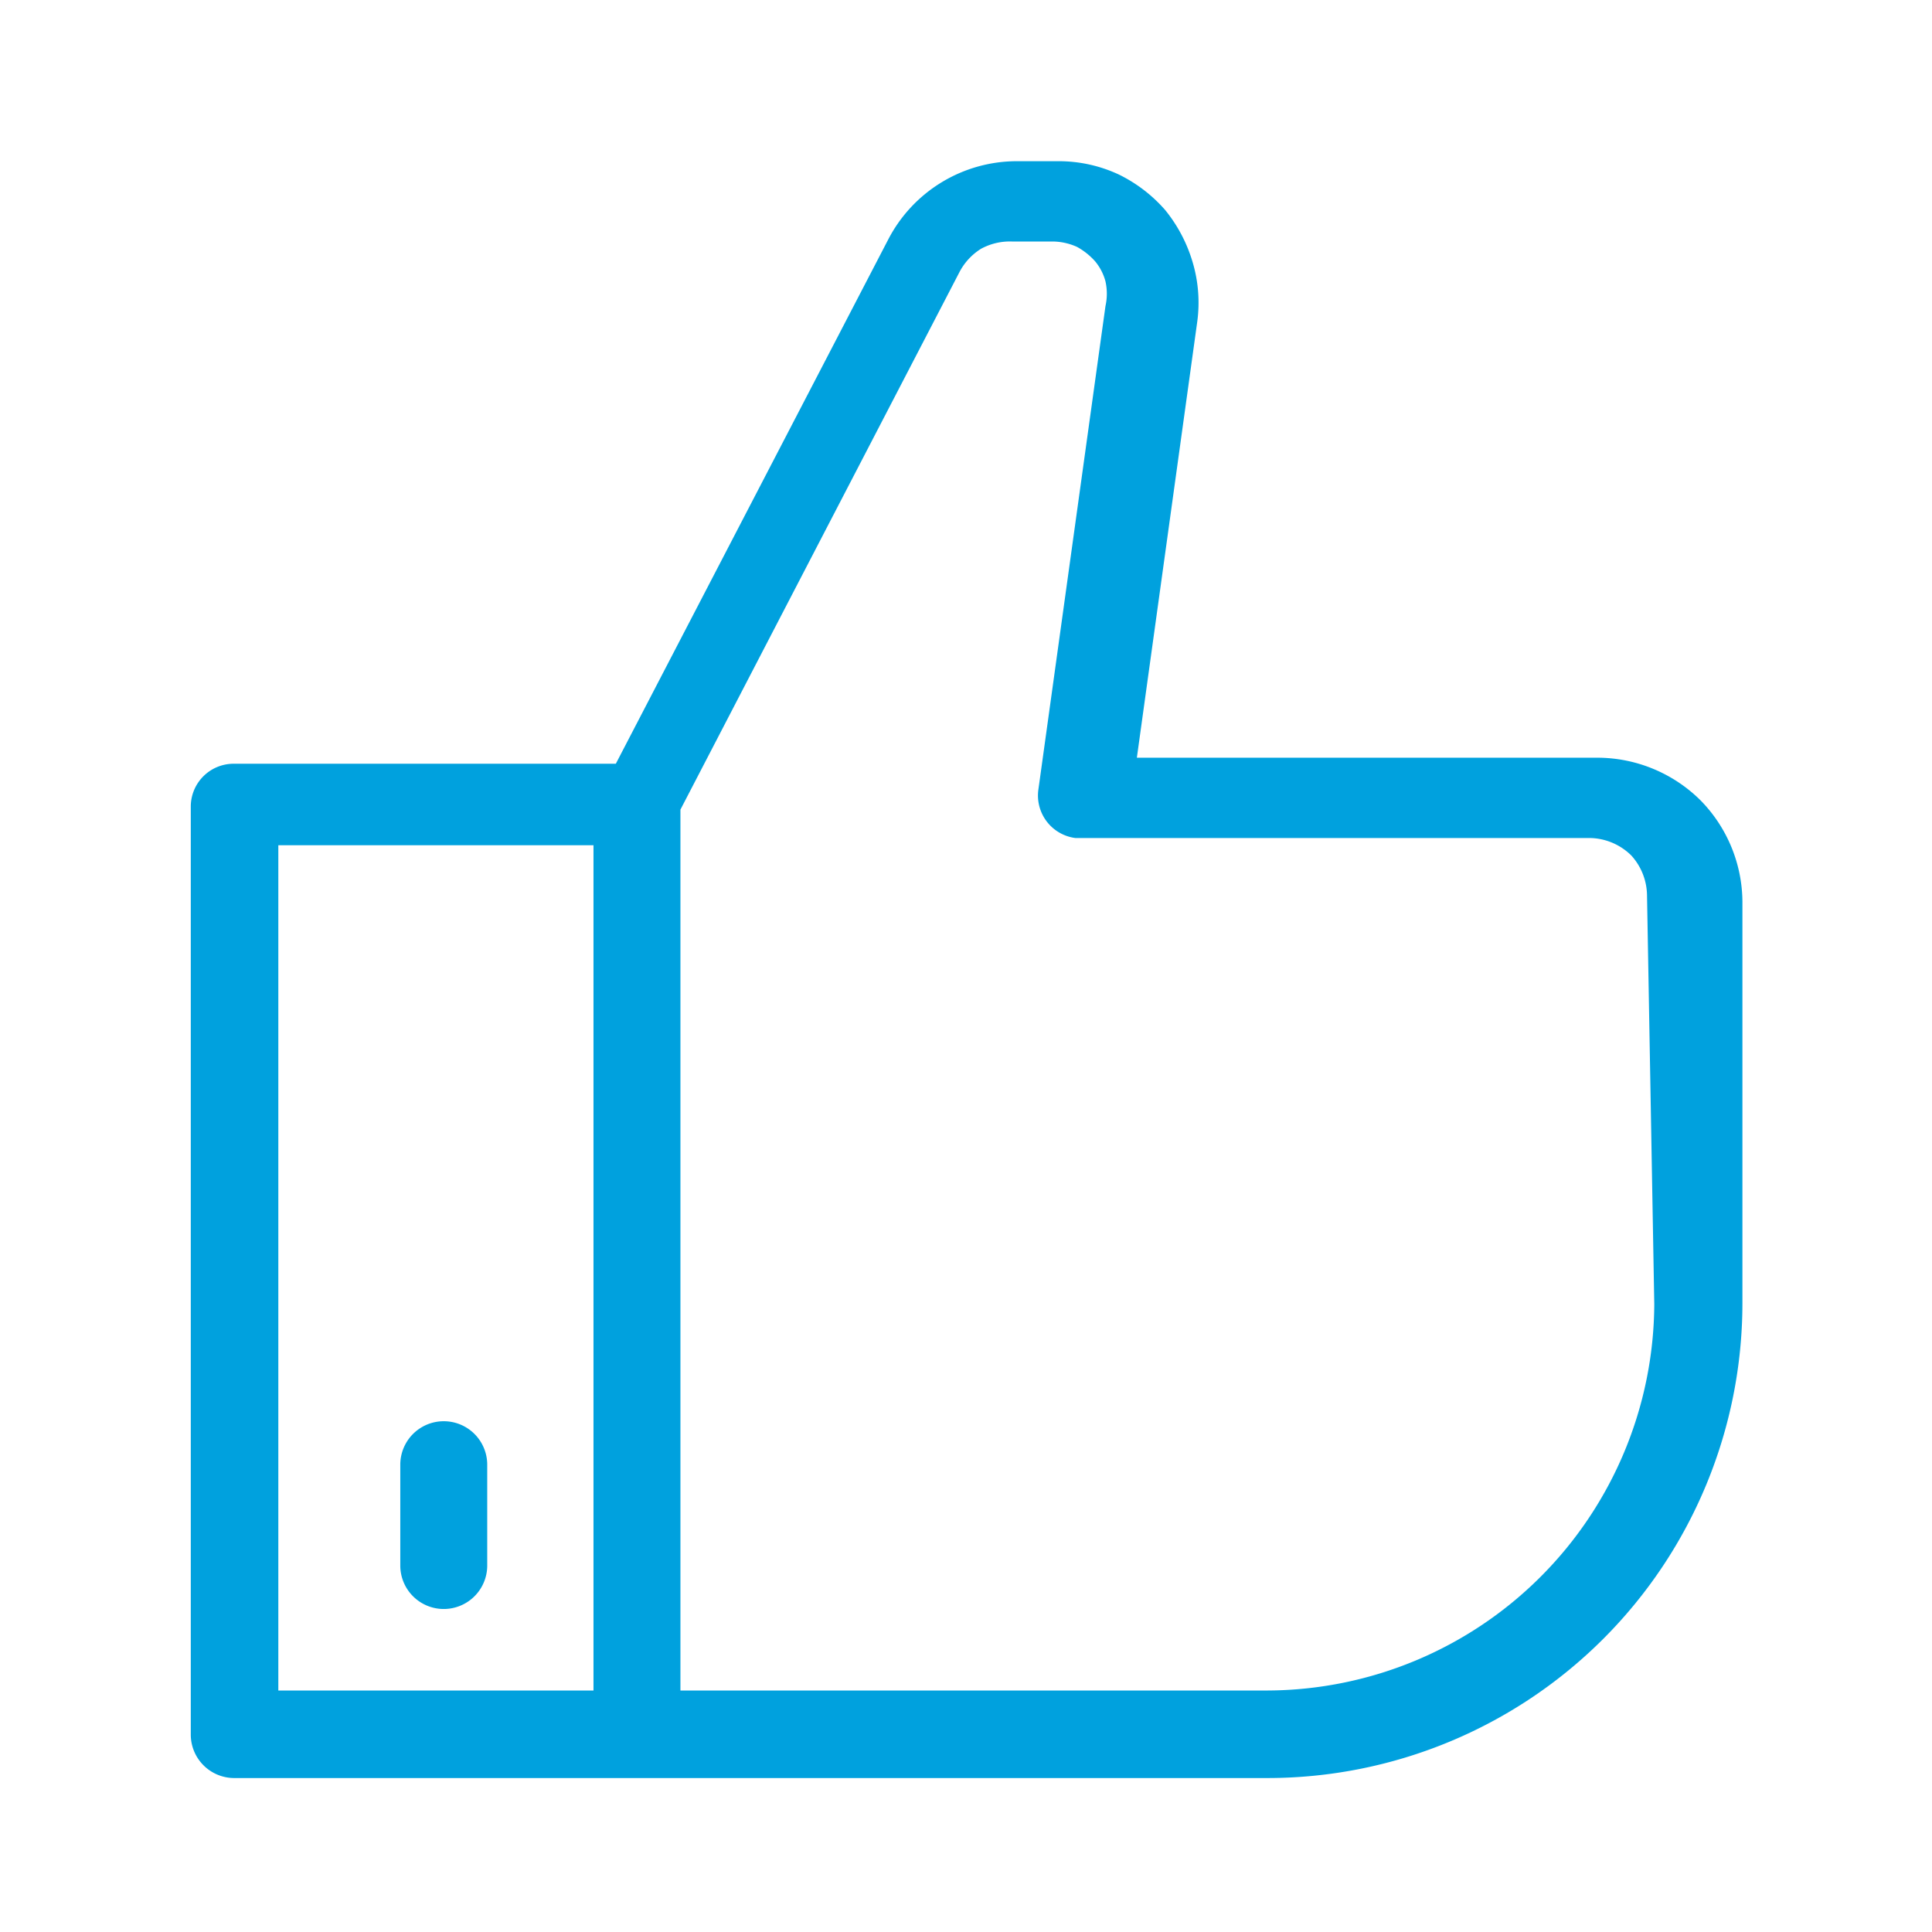 <svg id="Layer_1" data-name="Layer 1" xmlns="http://www.w3.org/2000/svg" viewBox="0 0 32 32"><g id="Group_16001" data-name="Group 16001"><g id="Group_16000" data-name="Group 16000"><path id="Path_18607" data-name="Path 18607" d="M28.17,13.26l0,0a2.43,2.43,0,0,0-1.71-.71H18.83l1-7.22a2.35,2.35,0,0,0-.08-1,2.48,2.48,0,0,0-.45-.85l0,0a2.44,2.44,0,0,0-.77-.59l0,0a2.35,2.35,0,0,0-1-.22h-.68a2.4,2.4,0,0,0-2.14,1.3l-4.51,8.68H3.88a.71.71,0,0,0-.72.71V28.74a.72.72,0,0,0,.72.71H21a7.87,7.87,0,0,0,7.86-7.86V14.93A2.42,2.42,0,0,0,28.17,13.26ZM9.83,28H4.61V14H9.83ZM27.4,21.6A6.43,6.43,0,0,1,21,28H11.27V13.41l4.62-8.9a1,1,0,0,1,.36-.39A1,1,0,0,1,16.76,4h.67a1,1,0,0,1,.41.09h0a1.13,1.13,0,0,1,.3.24l0,0a.87.87,0,0,1,.17.33.94.94,0,0,1,0,.41l-1.11,8a.71.71,0,0,0,.61.81h8.52a1,1,0,0,1,.69.29l0,0a1,1,0,0,1,.26.67Z" style="fill:#00a1de"/><path id="Path_18608" data-name="Path 18608" d="M7.35,26.65a.72.72,0,0,0,.72-.71h0V24.26a.72.72,0,0,0-1.44,0v1.67a.72.72,0,0,0,.72.72Z" style="fill:#00a1de"/></g><rect id="Rectangle_4138" data-name="Rectangle 4138" width="32" height="32" style="fill:none"/></g></svg>